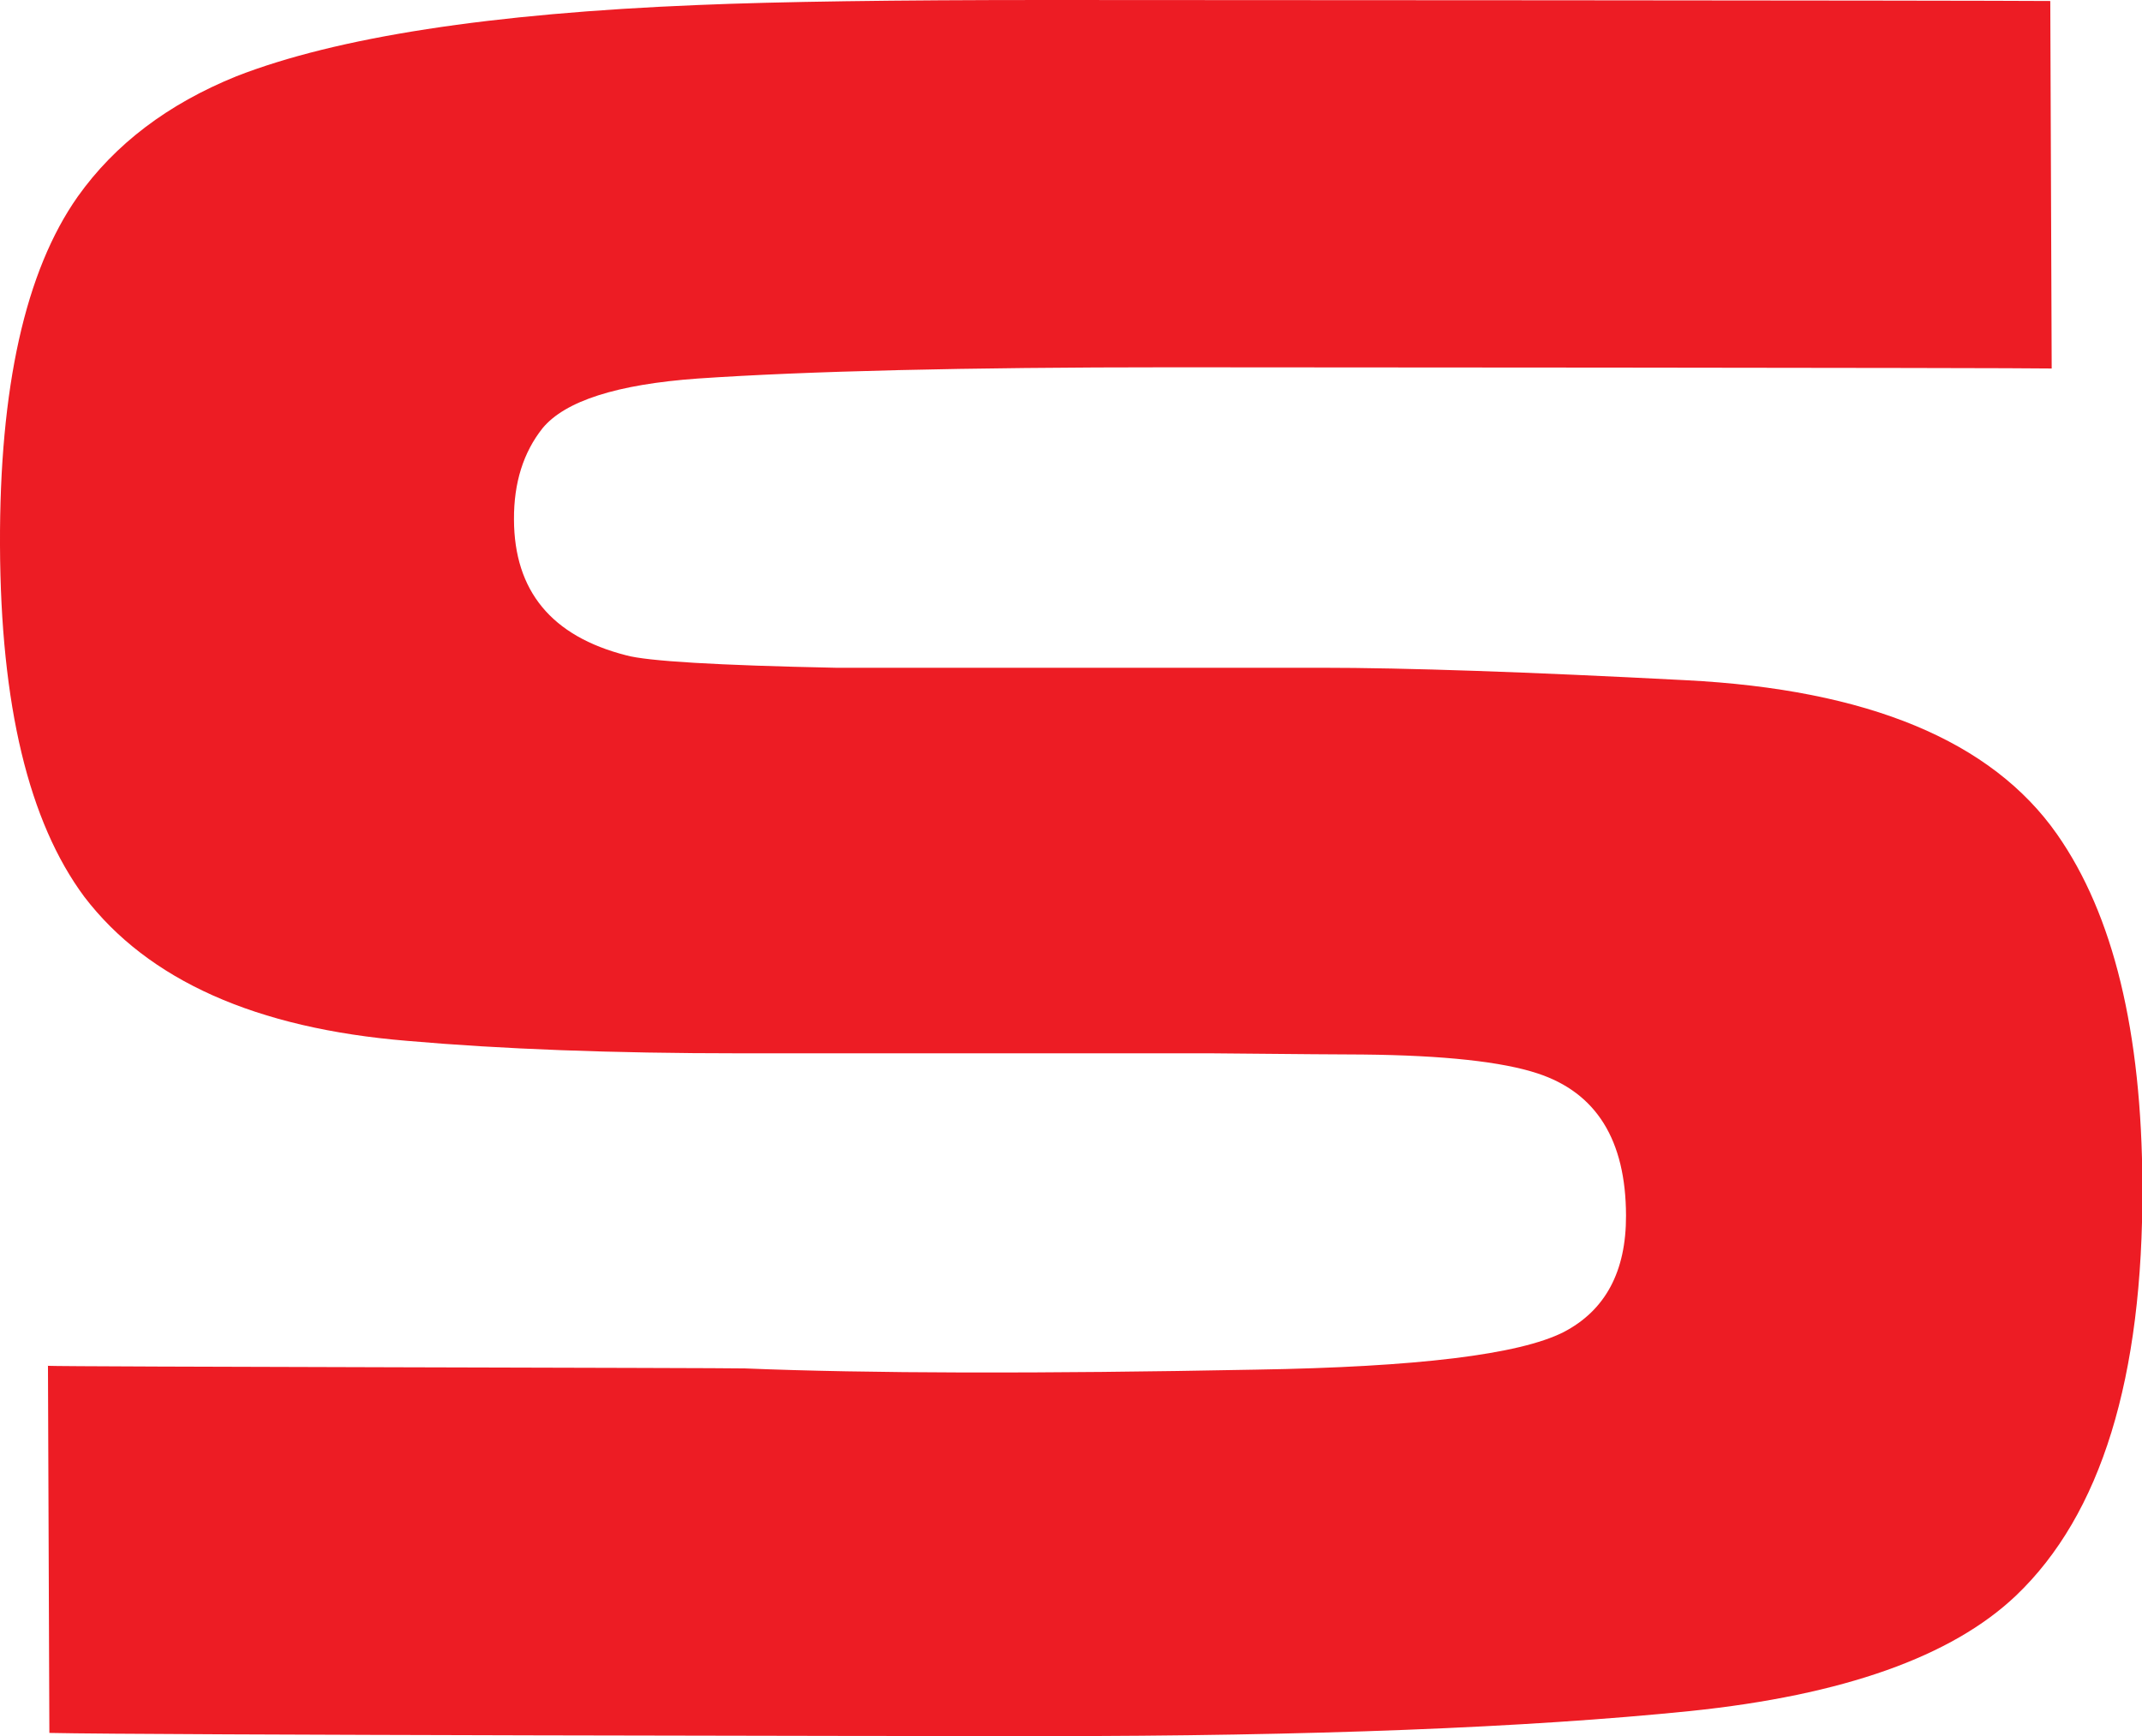 <?xml version="1.0" encoding="UTF-8"?><svg id="Layer_1" xmlns="http://www.w3.org/2000/svg" viewBox="0 0 106.73 86.51"><defs><style>.cls-1{fill:#ed1c24;fill-rule:evenodd;}</style></defs><path class="cls-1" d="M2.38,68.05c.63.05,34.04.1,34.75.13,6.13.25,14.62.27,25.46.06,8.01-.13,13.11-.75,15.32-1.87,2.08-1.08,3.12-3.02,3.11-5.81-.01-3.76-1.48-6.12-4.41-7.08-1.76-.58-4.66-.9-8.71-.94-.79,0-3.3-.02-7.52-.06h-23.5c-6.38,0-11.9-.21-16.58-.62-7.55-.62-12.92-3.02-16.1-7.18C1.43,40.95.03,35.13,0,27.17c-.03-7.87,1.26-13.66,3.87-17.37,1.86-2.62,4.5-4.62,7.91-6C16.78,1.85,24.44.67,34.77.25c4.04-.17,9.83-.25,17.37-.25,4.06,0,46.69.02,50.02.05l.07,18.31c-1.53-.04-42.12-.06-43.91-.06-10.25,0-18.1.19-23.55.56-4.04.29-6.62,1.12-7.74,2.48-.95,1.2-1.43,2.71-1.42,4.54.01,3.56,1.87,5.82,5.59,6.77,1.04.29,4.52.5,10.43.62h24.19c4.25,0,10.3.21,18.17.62,9.08.46,15.25,3.02,18.51,7.68,2.8,4,4.22,9.83,4.25,17.5.04,9.58-2.06,16.39-6.3,20.43-3.2,3.04-8.6,4.96-16.23,5.75-8.16.83-18.91,1.25-32.24,1.25-6.35,0-44.69-.05-49.52-.16l-.07-18.31Z"/></svg>